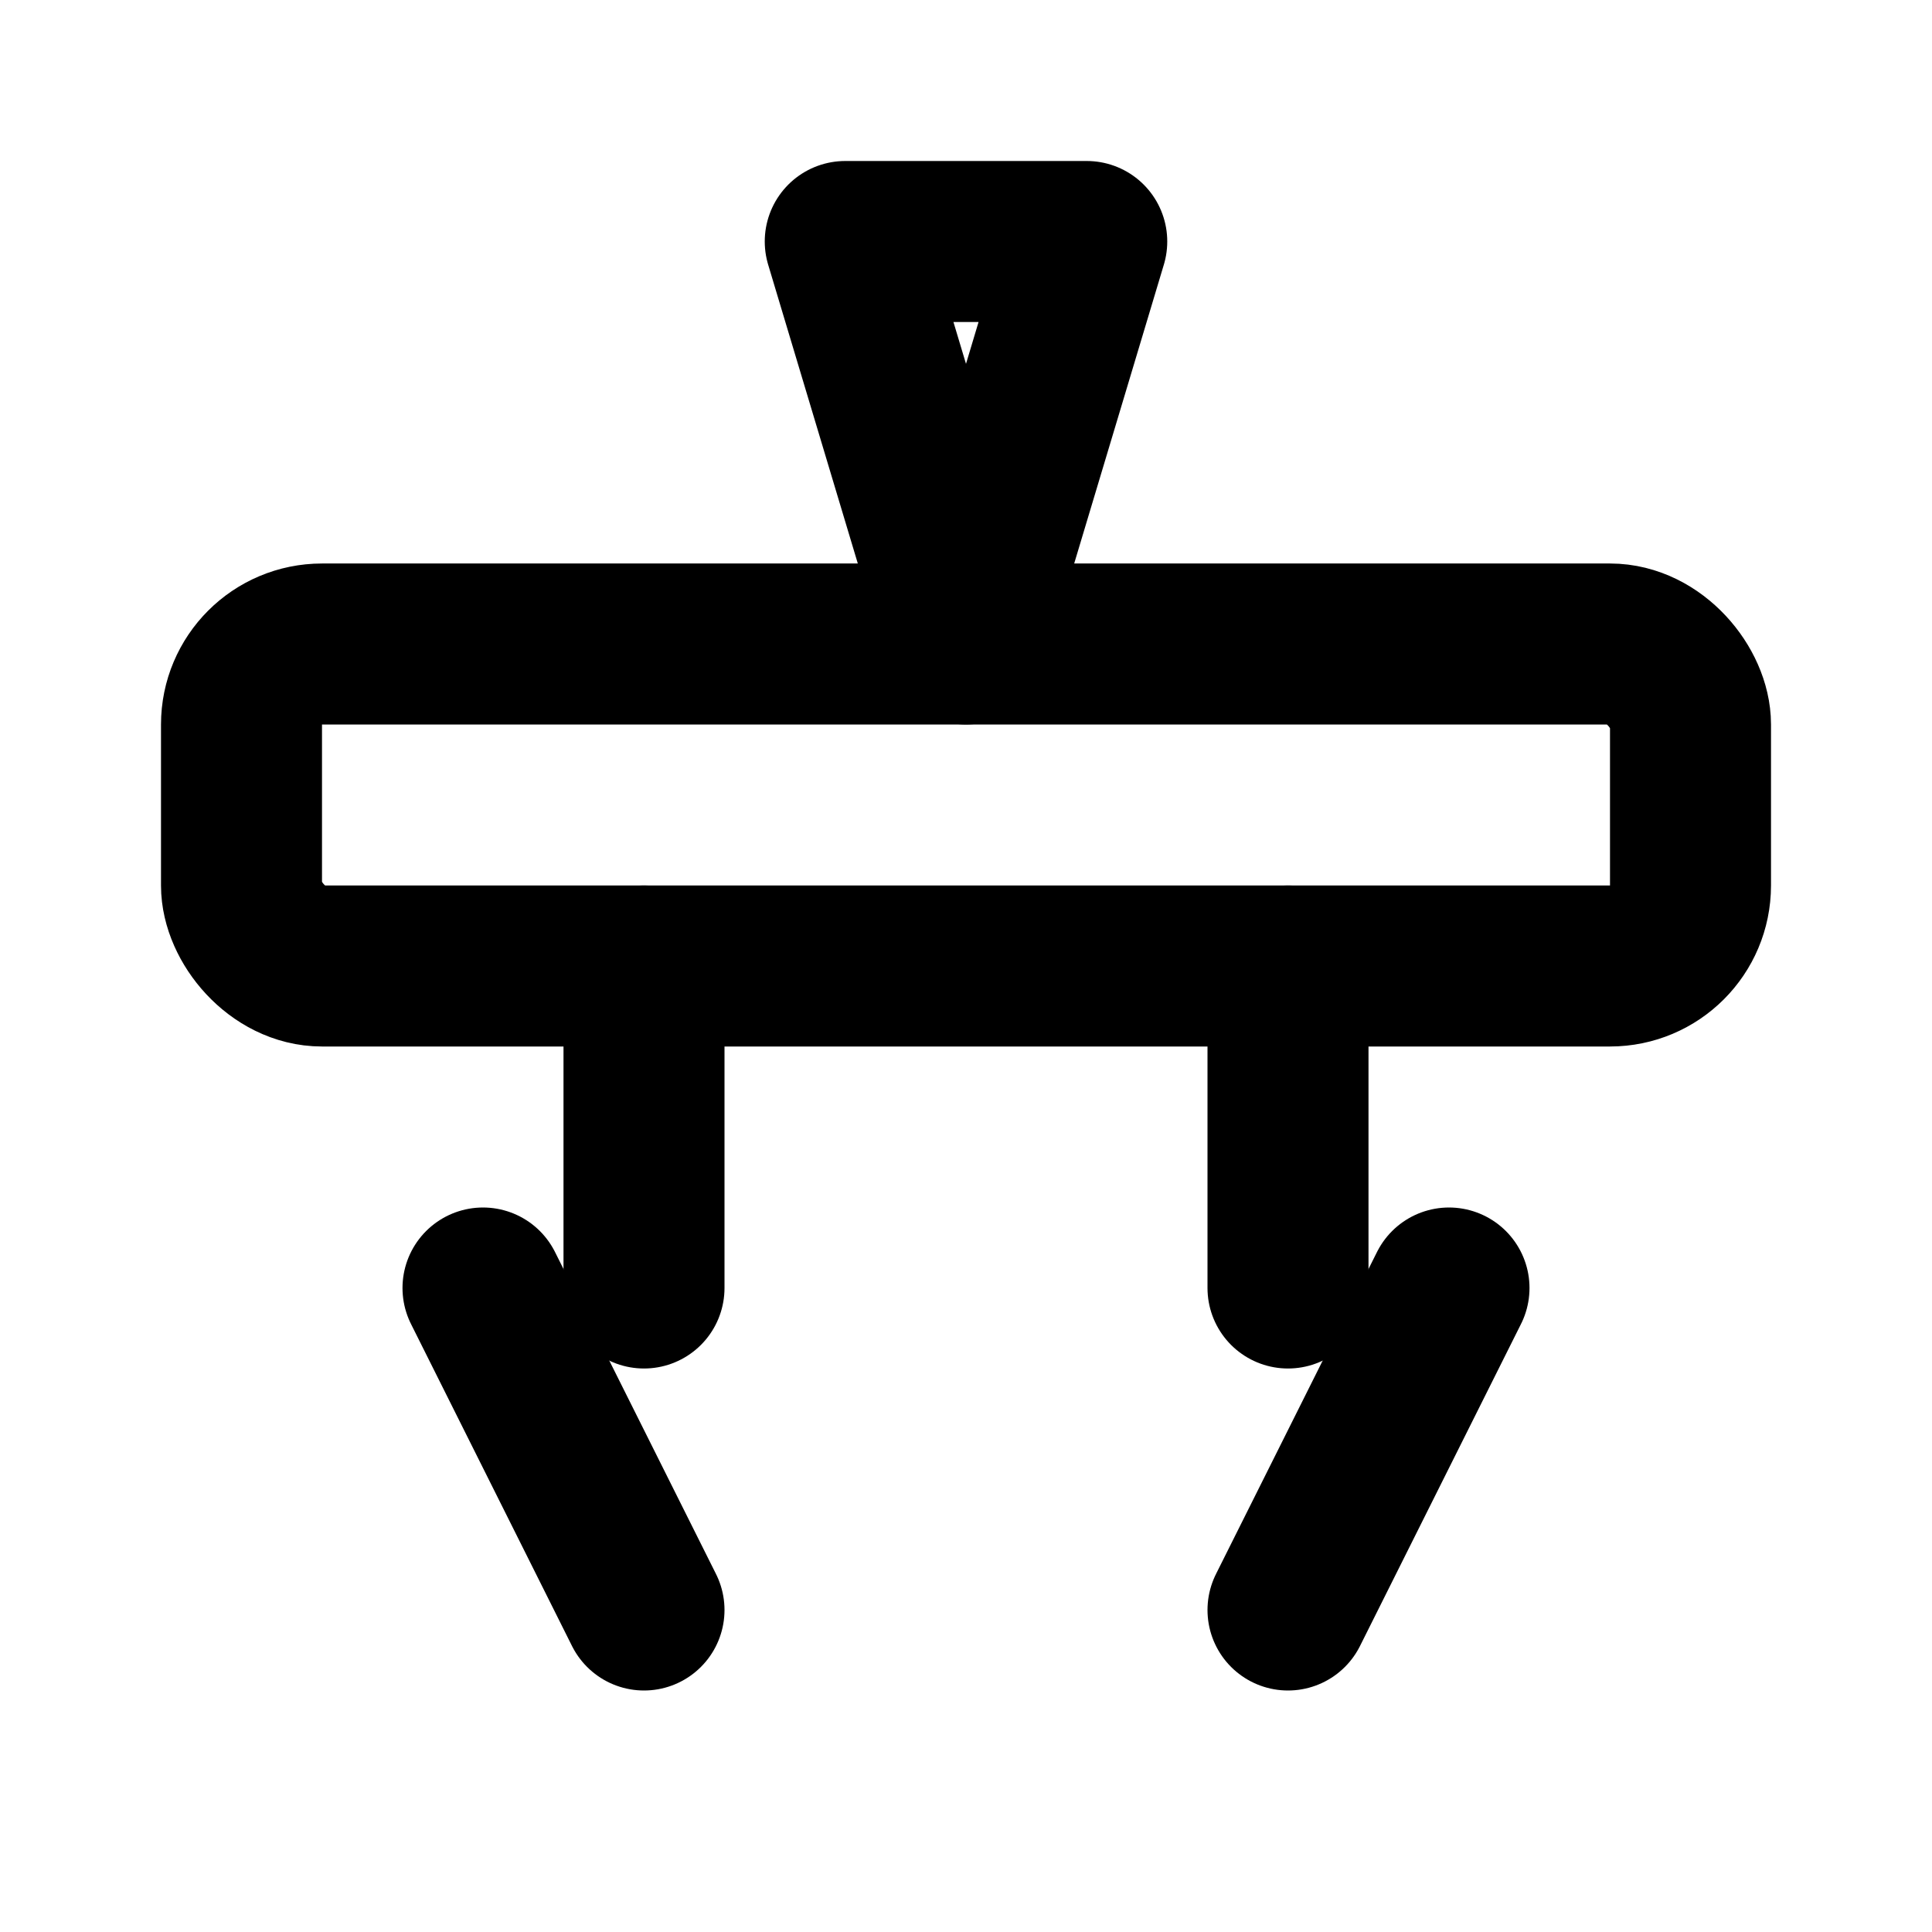 <svg width="24" height="24" viewBox="0 0 24 24" fill="none" xmlns="http://www.w3.org/2000/svg">
<rect x="3" y="8" width="18" height="4" rx="1" stroke="currentColor" stroke-width="2"/>
<path d="M12 8L10.5 3H13.5L12 8Z" stroke="currentColor" stroke-width="2" stroke-linecap="round" stroke-linejoin="round"/>
<path d="M8 12V16" stroke="currentColor" stroke-width="2" stroke-linecap="round"/>
<path d="M16 12V16" stroke="currentColor" stroke-width="2" stroke-linecap="round"/>
<path d="M6 16L8 20" stroke="currentColor" stroke-width="2" stroke-linecap="round"/>
<path d="M18 16L16 20" stroke="currentColor" stroke-width="2" stroke-linecap="round"/>
</svg>